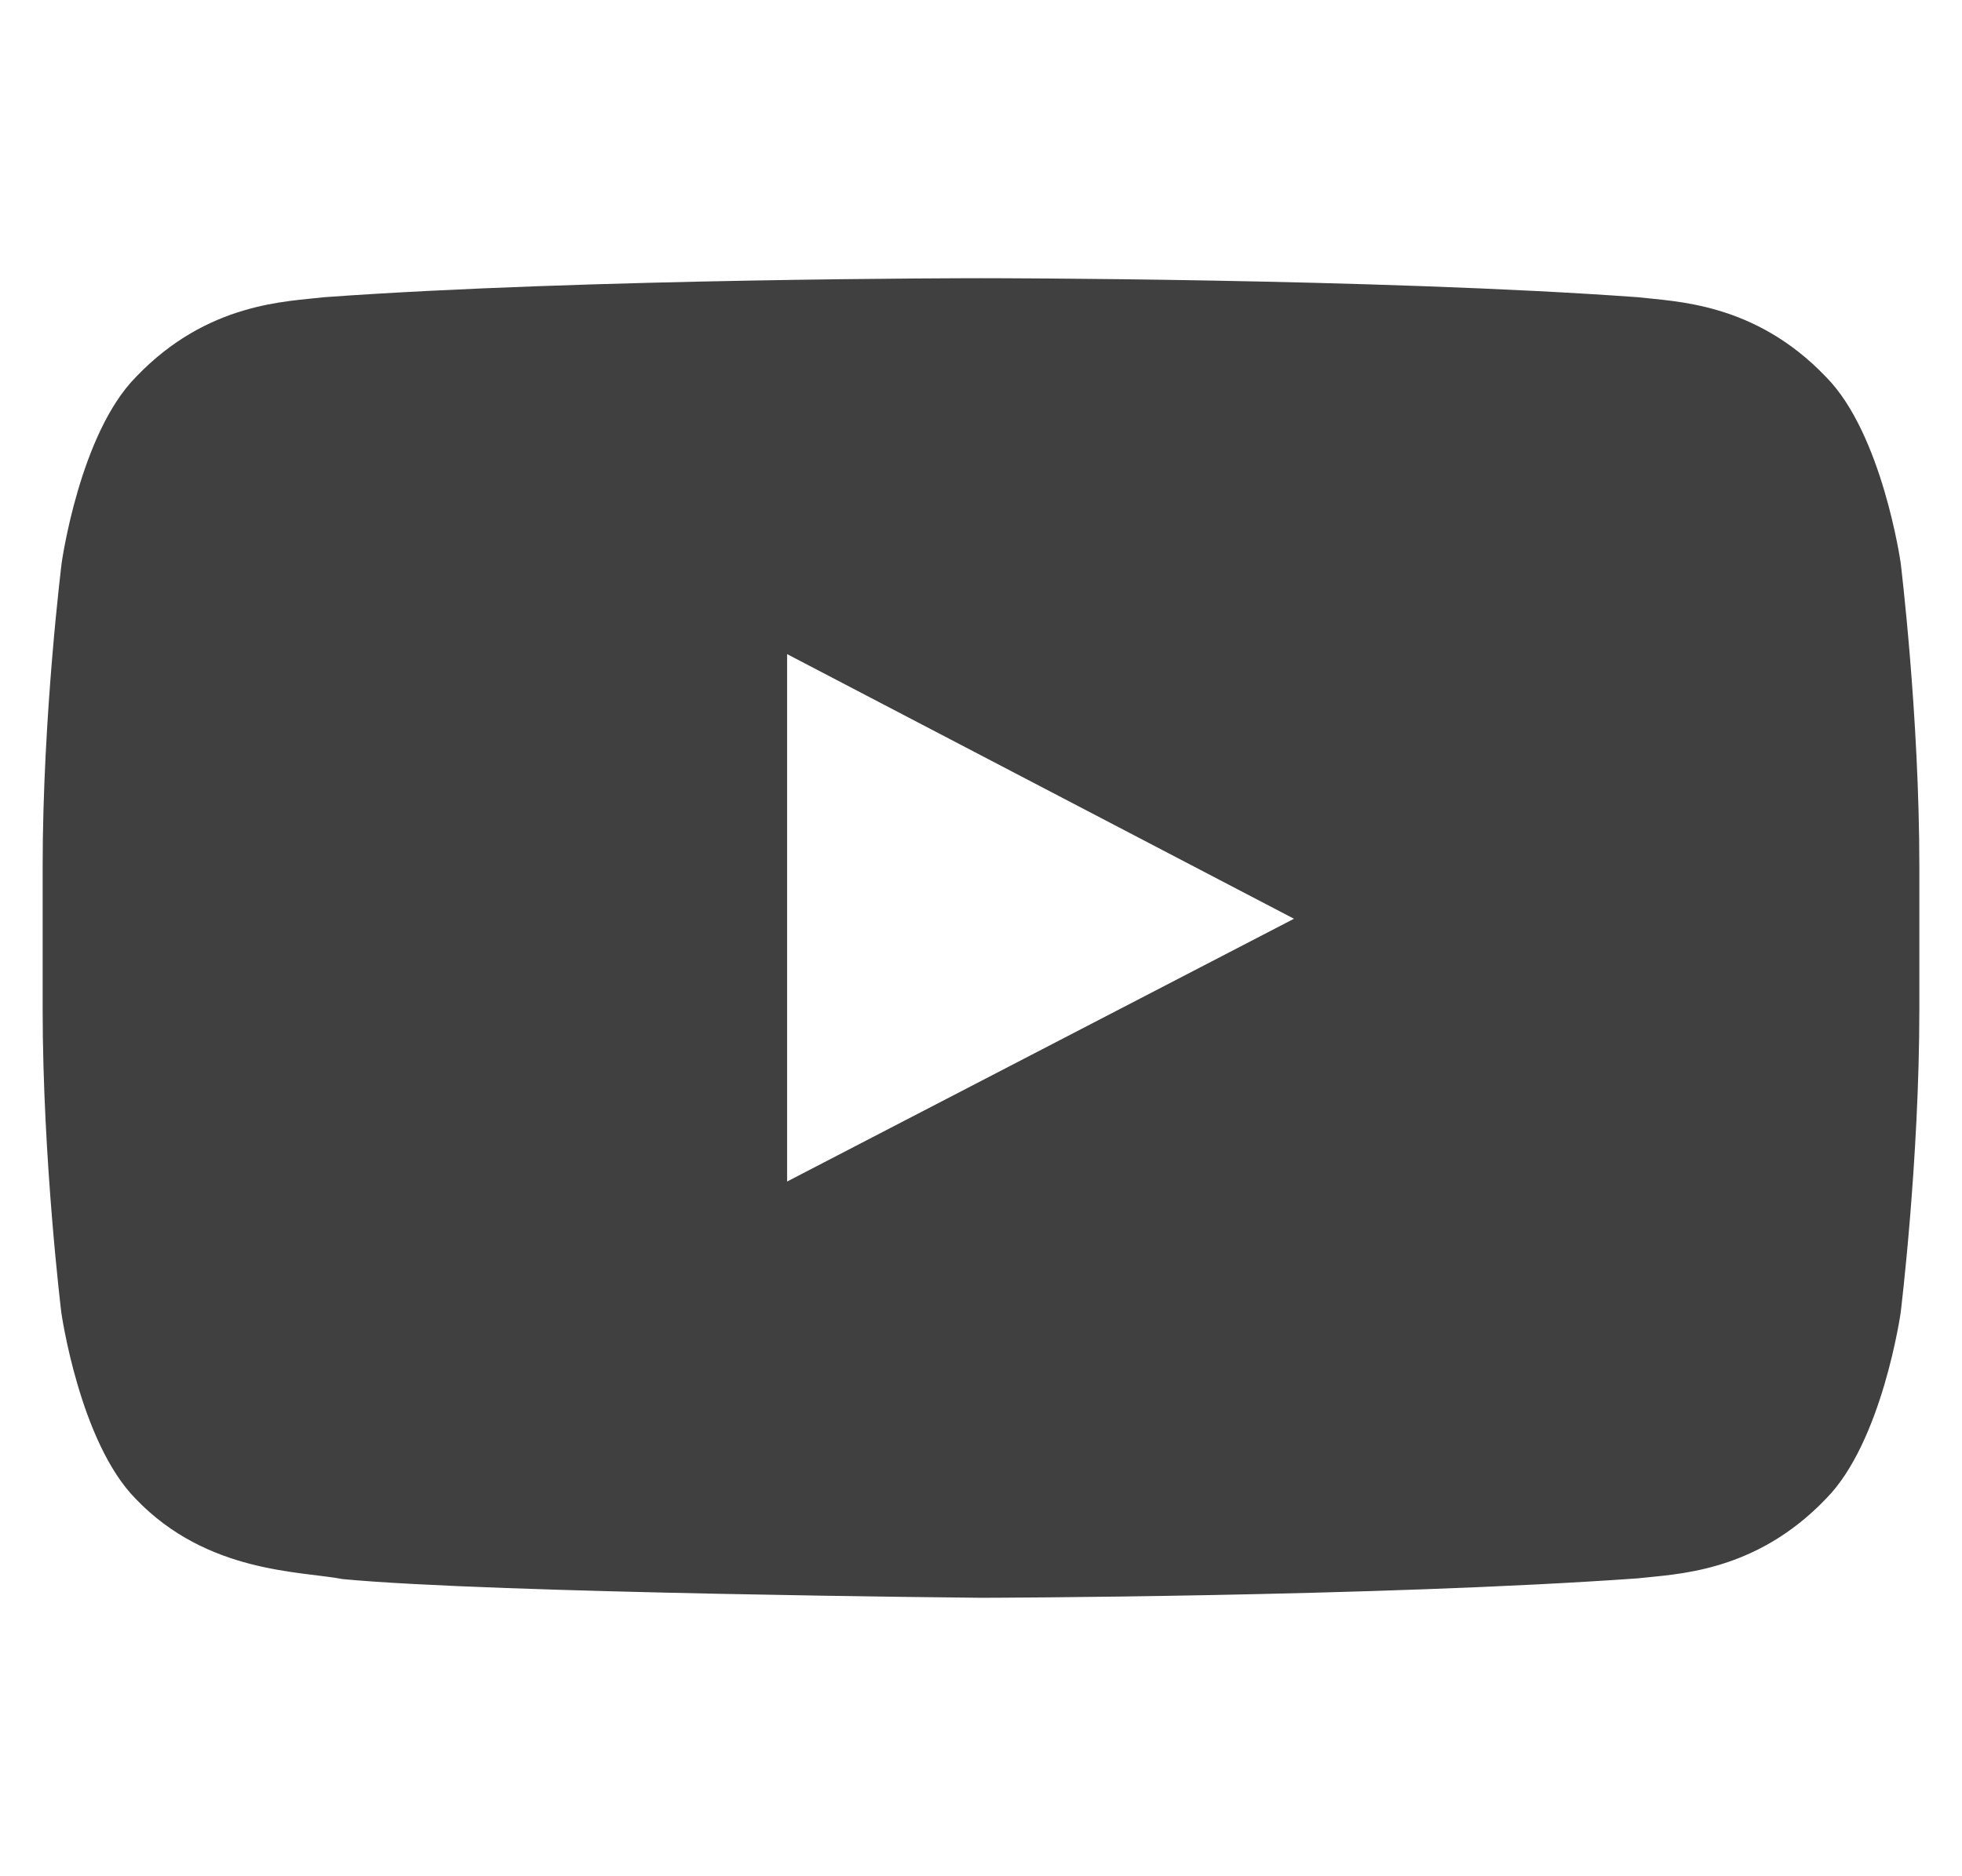 <?xml version="1.0" encoding="UTF-8"?>
<svg xmlns="http://www.w3.org/2000/svg" width="23" height="22" viewBox="0 0 23 22" fill="none">
  <g clip-path="url(#clip0_1020_5393)">
    <path d="M22.281 6.6C22.281 6.6 22.066 5.084 21.404 4.418C20.566 3.541 19.63 3.537 19.2 3.485C16.123 3.262 11.504 3.262 11.504 3.262H11.496C11.496 3.262 6.877 3.262 3.8 3.485C3.37 3.537 2.434 3.541 1.596 4.418C0.934 5.084 0.723 6.6 0.723 6.6C0.723 6.6 0.5 8.384 0.5 10.162V11.83C0.5 13.609 0.719 15.392 0.719 15.392C0.719 15.392 0.934 16.909 1.591 17.575C2.429 18.451 3.529 18.421 4.019 18.516C5.781 18.683 11.5 18.735 11.5 18.735C11.5 18.735 16.123 18.726 19.2 18.507C19.63 18.456 20.566 18.451 21.404 17.575C22.066 16.909 22.281 15.392 22.281 15.392C22.281 15.392 22.5 13.613 22.5 11.83V10.162C22.5 8.384 22.281 6.6 22.281 6.6ZM9.227 13.854V7.67L15.169 10.773L9.227 13.854Z" fill="#404041"></path>
  </g>
  <defs>
    <clipPath id="clip0_1020_5393">
      <rect width="22" height="22" fill="white" transform="translate(0.5)"></rect>
    </clipPath>
  </defs>
</svg>
